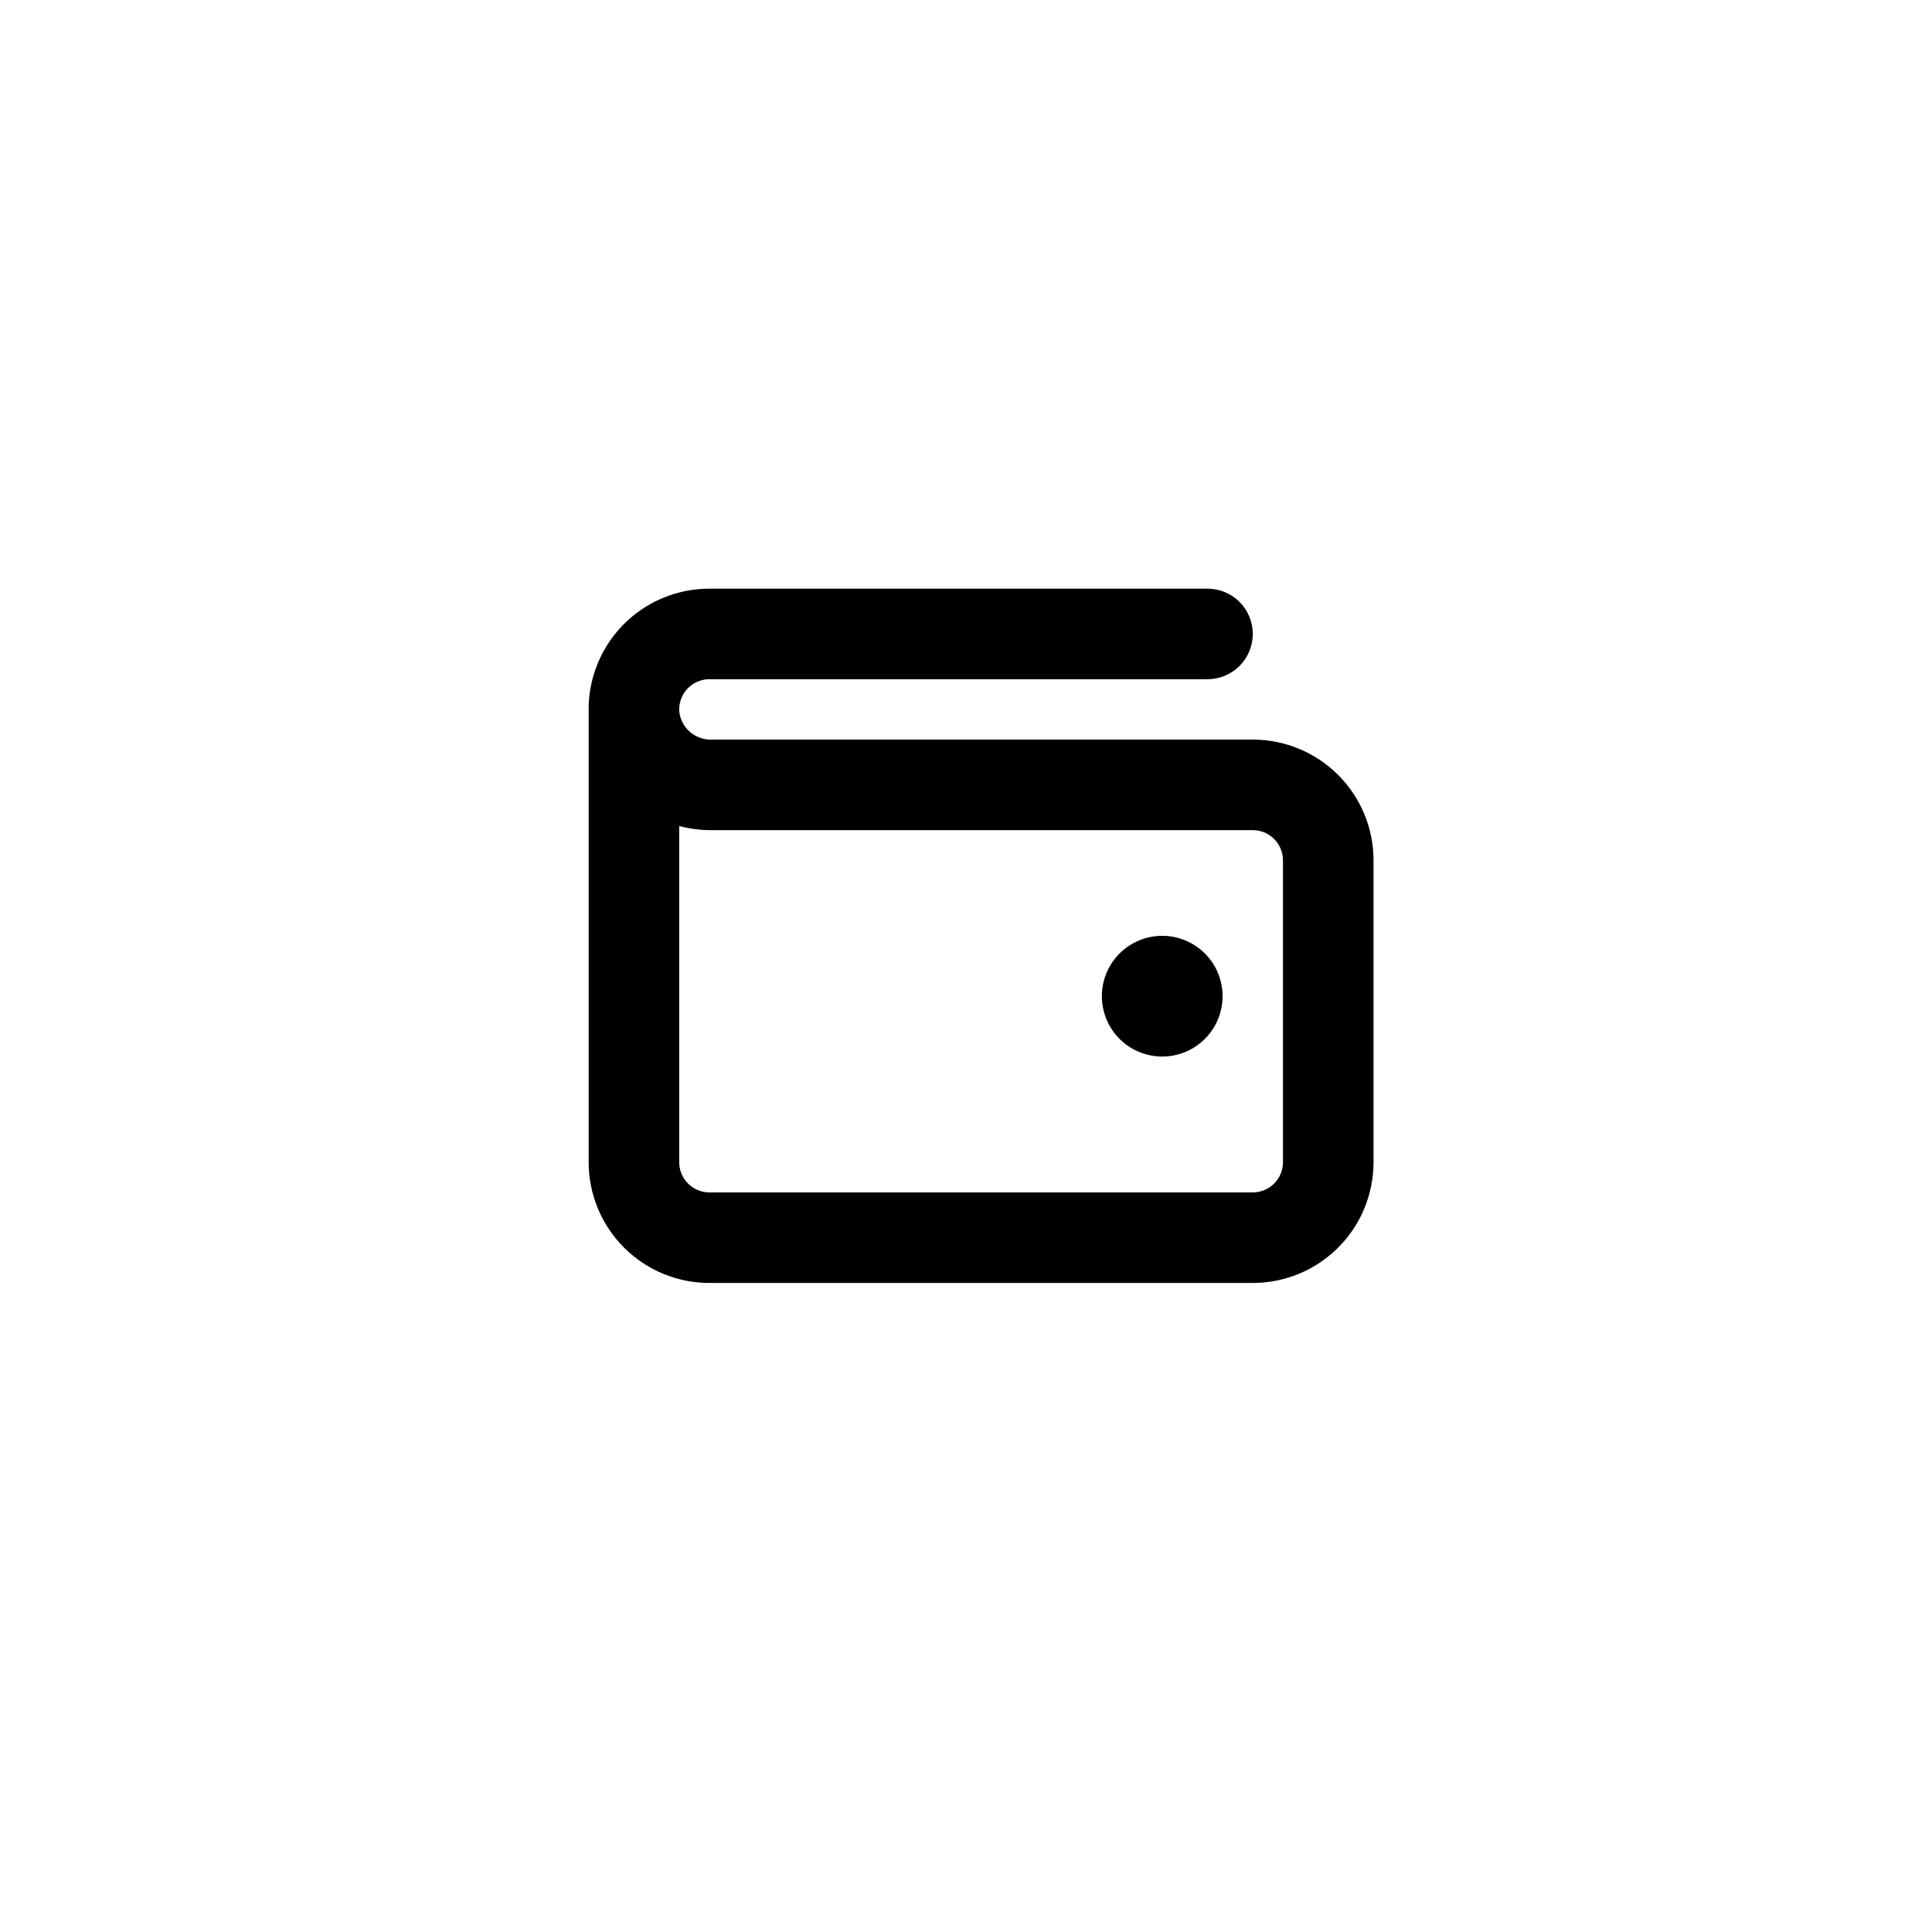 <svg width="64" height="64" viewBox="0 0 64 64" fill="none" xmlns="http://www.w3.org/2000/svg">
<g clip-path="url(#clip0_1412_191)">
<path d="M40.5 33C40.5 33.396 40.383 33.782 40.163 34.111C39.943 34.44 39.631 34.696 39.266 34.848C38.9 34.999 38.498 35.039 38.11 34.962C37.722 34.884 37.366 34.694 37.086 34.414C36.806 34.135 36.616 33.778 36.539 33.39C36.461 33.002 36.501 32.6 36.652 32.235C36.804 31.869 37.06 31.557 37.389 31.337C37.718 31.117 38.105 31 38.5 31C39.031 31 39.539 31.211 39.914 31.586C40.289 31.961 40.5 32.47 40.5 33ZM45.5 28.5V38.5C45.5 39.561 45.079 40.578 44.329 41.328C43.578 42.079 42.561 42.5 41.5 42.5H23.5C22.439 42.5 21.422 42.079 20.672 41.328C19.922 40.578 19.5 39.561 19.5 38.5V23.615C19.485 23.08 19.577 22.548 19.771 22.049C19.965 21.55 20.257 21.096 20.63 20.712C21.003 20.328 21.45 20.023 21.942 19.815C22.435 19.607 22.965 19.5 23.5 19.5H40C40.398 19.5 40.779 19.658 41.061 19.939C41.342 20.221 41.5 20.602 41.5 21C41.5 21.398 41.342 21.779 41.061 22.061C40.779 22.342 40.398 22.5 40 22.5H23.5C23.366 22.5 23.233 22.527 23.11 22.579C22.986 22.631 22.875 22.708 22.781 22.804C22.688 22.901 22.615 23.015 22.567 23.14C22.518 23.265 22.496 23.398 22.5 23.532V23.543C22.521 23.807 22.643 24.054 22.84 24.232C23.037 24.41 23.295 24.506 23.56 24.5H41.5C42.561 24.5 43.578 24.921 44.329 25.672C45.079 26.422 45.5 27.439 45.5 28.5ZM42.5 28.5C42.5 28.235 42.395 27.98 42.207 27.793C42.02 27.605 41.765 27.5 41.5 27.5H23.56C23.203 27.5 22.846 27.455 22.5 27.365V38.5C22.5 38.765 22.605 39.02 22.793 39.207C22.981 39.395 23.235 39.5 23.5 39.5H41.5C41.765 39.5 42.02 39.395 42.207 39.207C42.395 39.02 42.5 38.765 42.5 38.5V28.5Z" fill="black"/>
</g>
<defs>
<clipPath id="clip0_1412_191">
<rect width="64" height="64" fill="white"/>
</clipPath>
</defs>
</svg>
